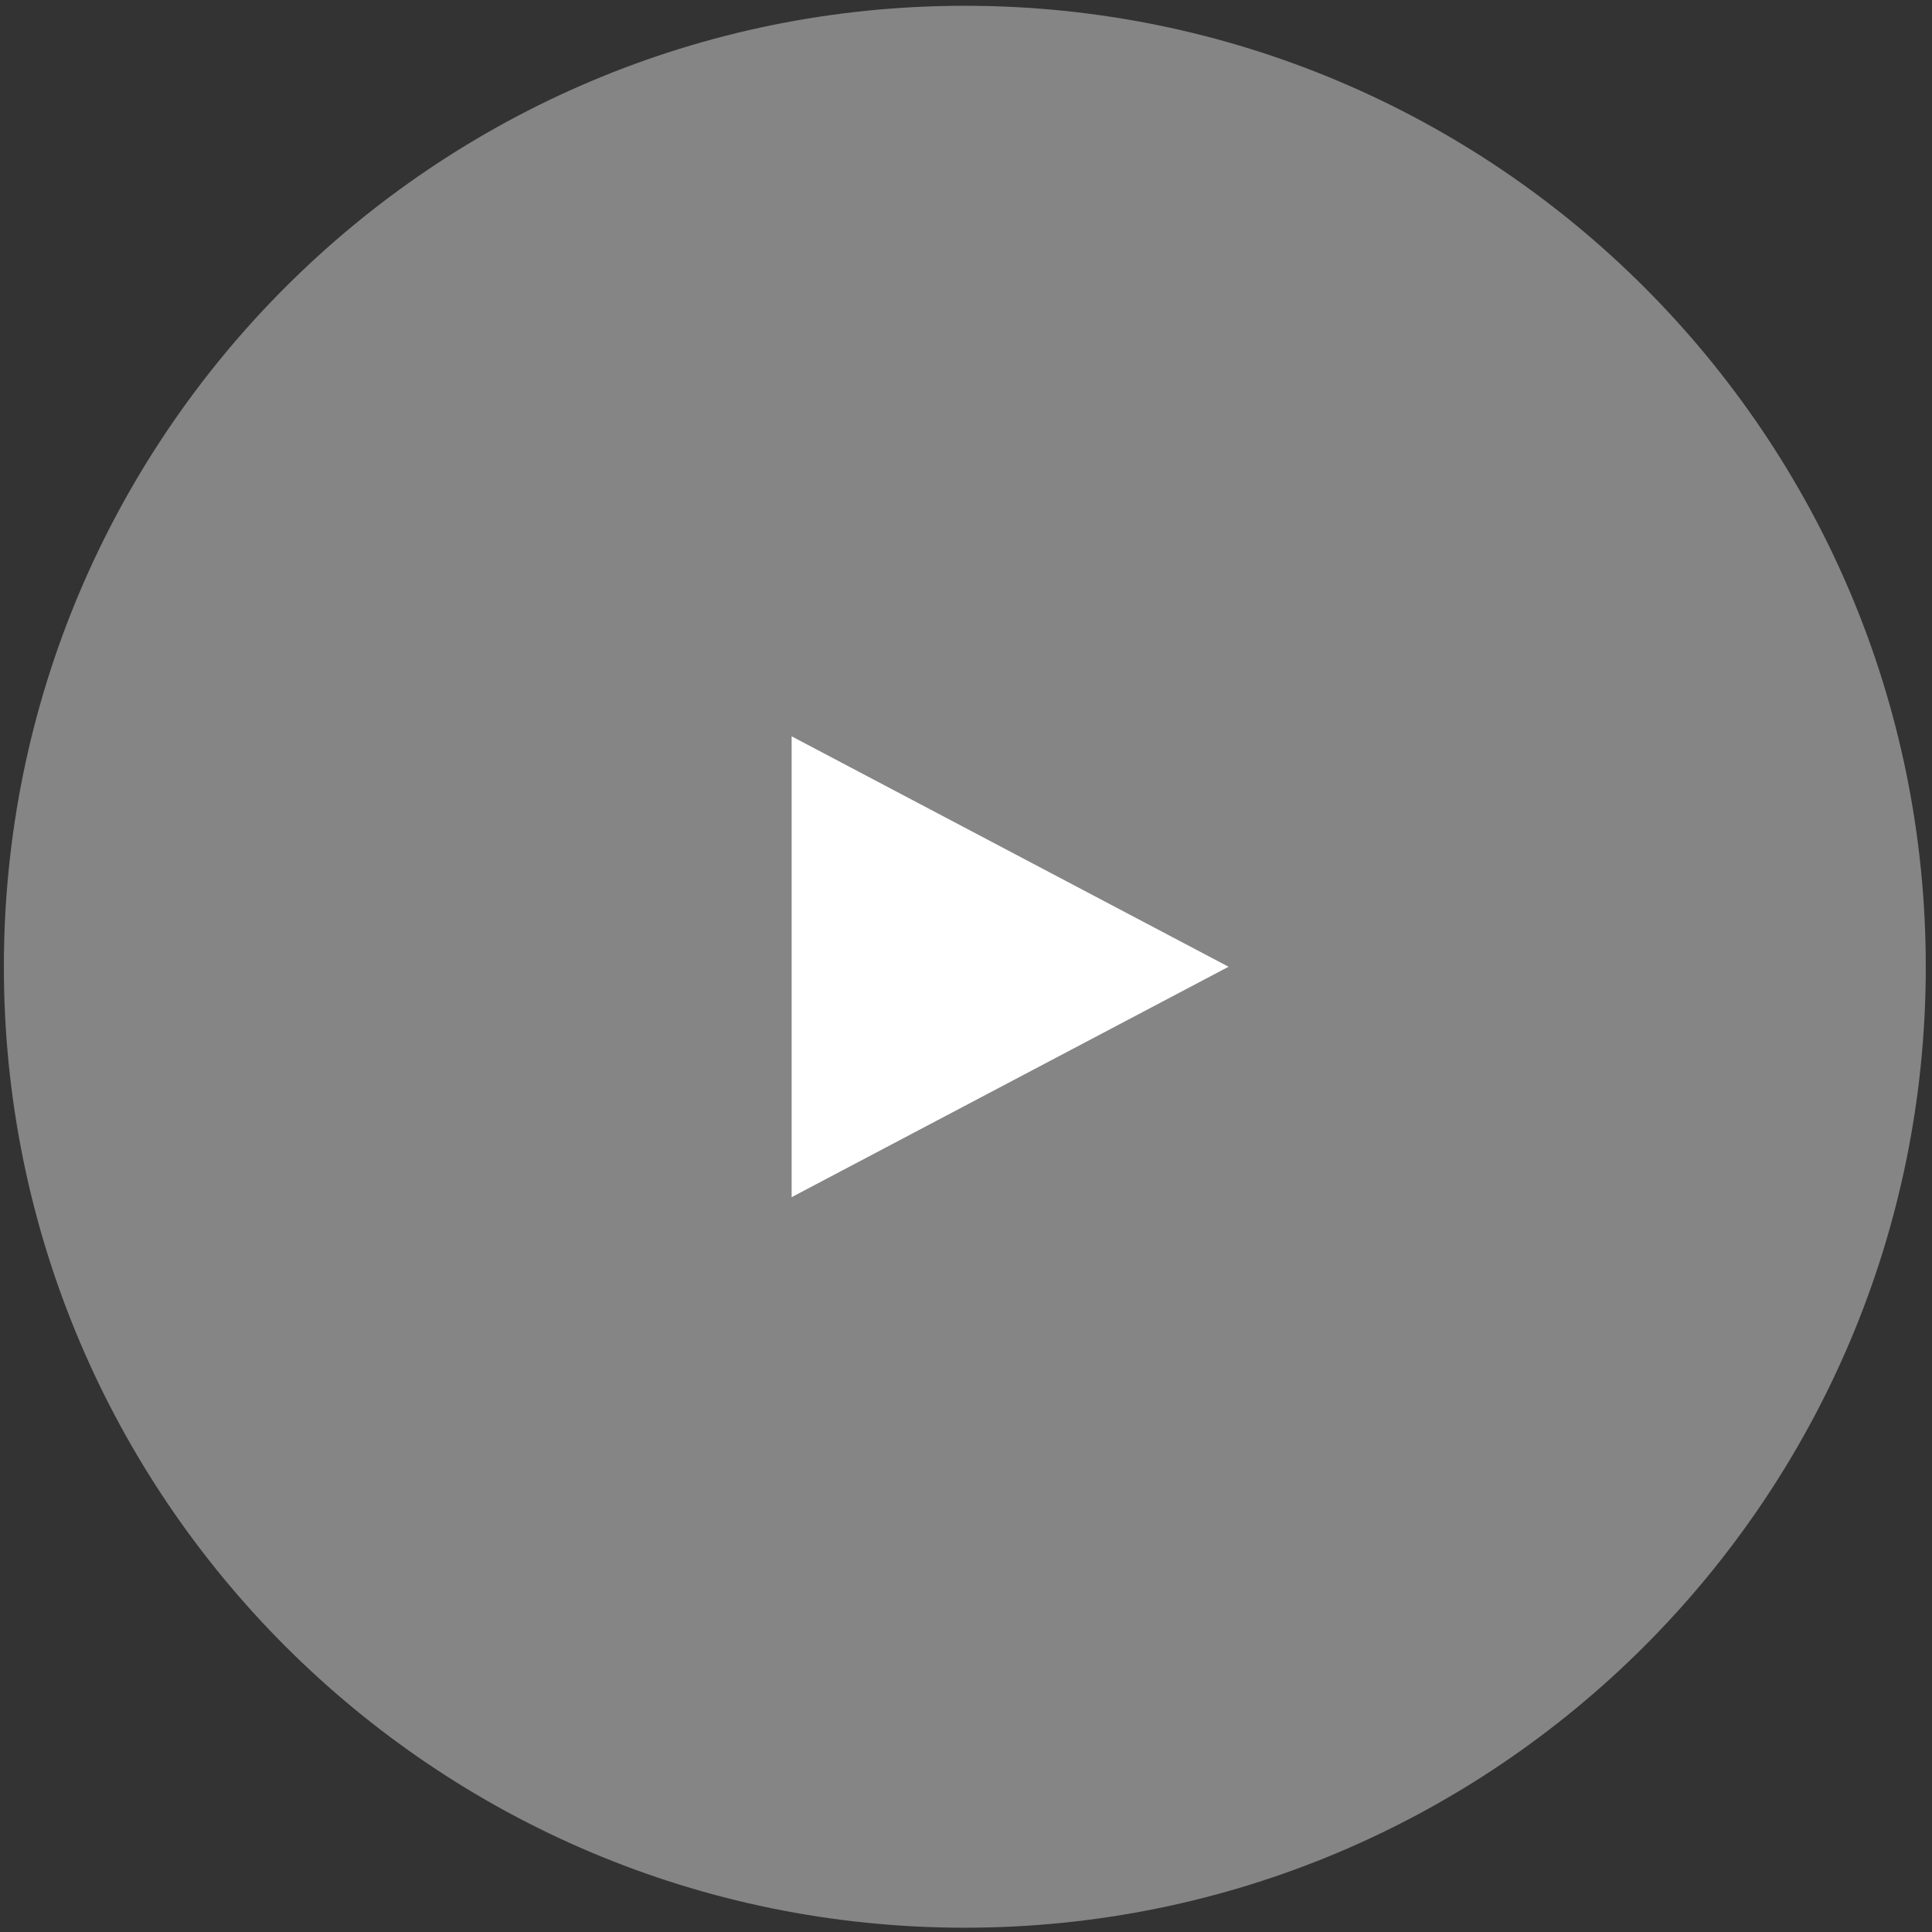 <svg width="124" height="124" viewBox="0 0 124 124" fill="none" xmlns="http://www.w3.org/2000/svg">
<rect x="0" y="0" width="124" height="124" fill="#333333" stroke="none"/>
<path opacity="0.4" d="M61.925 123.725C95.988 123.725 123.601 96.111 123.601 62.048C123.601 27.985 95.988 0.371 61.925 0.371C27.861 0.371 0.248 27.985 0.248 62.048C0.248 96.111 27.861 123.725 61.925 123.725Z" fill="white"/>
<path d="M50.809 47.259V76.837L78.851 62.048L50.809 47.259Z" fill="white"/>
</svg>
